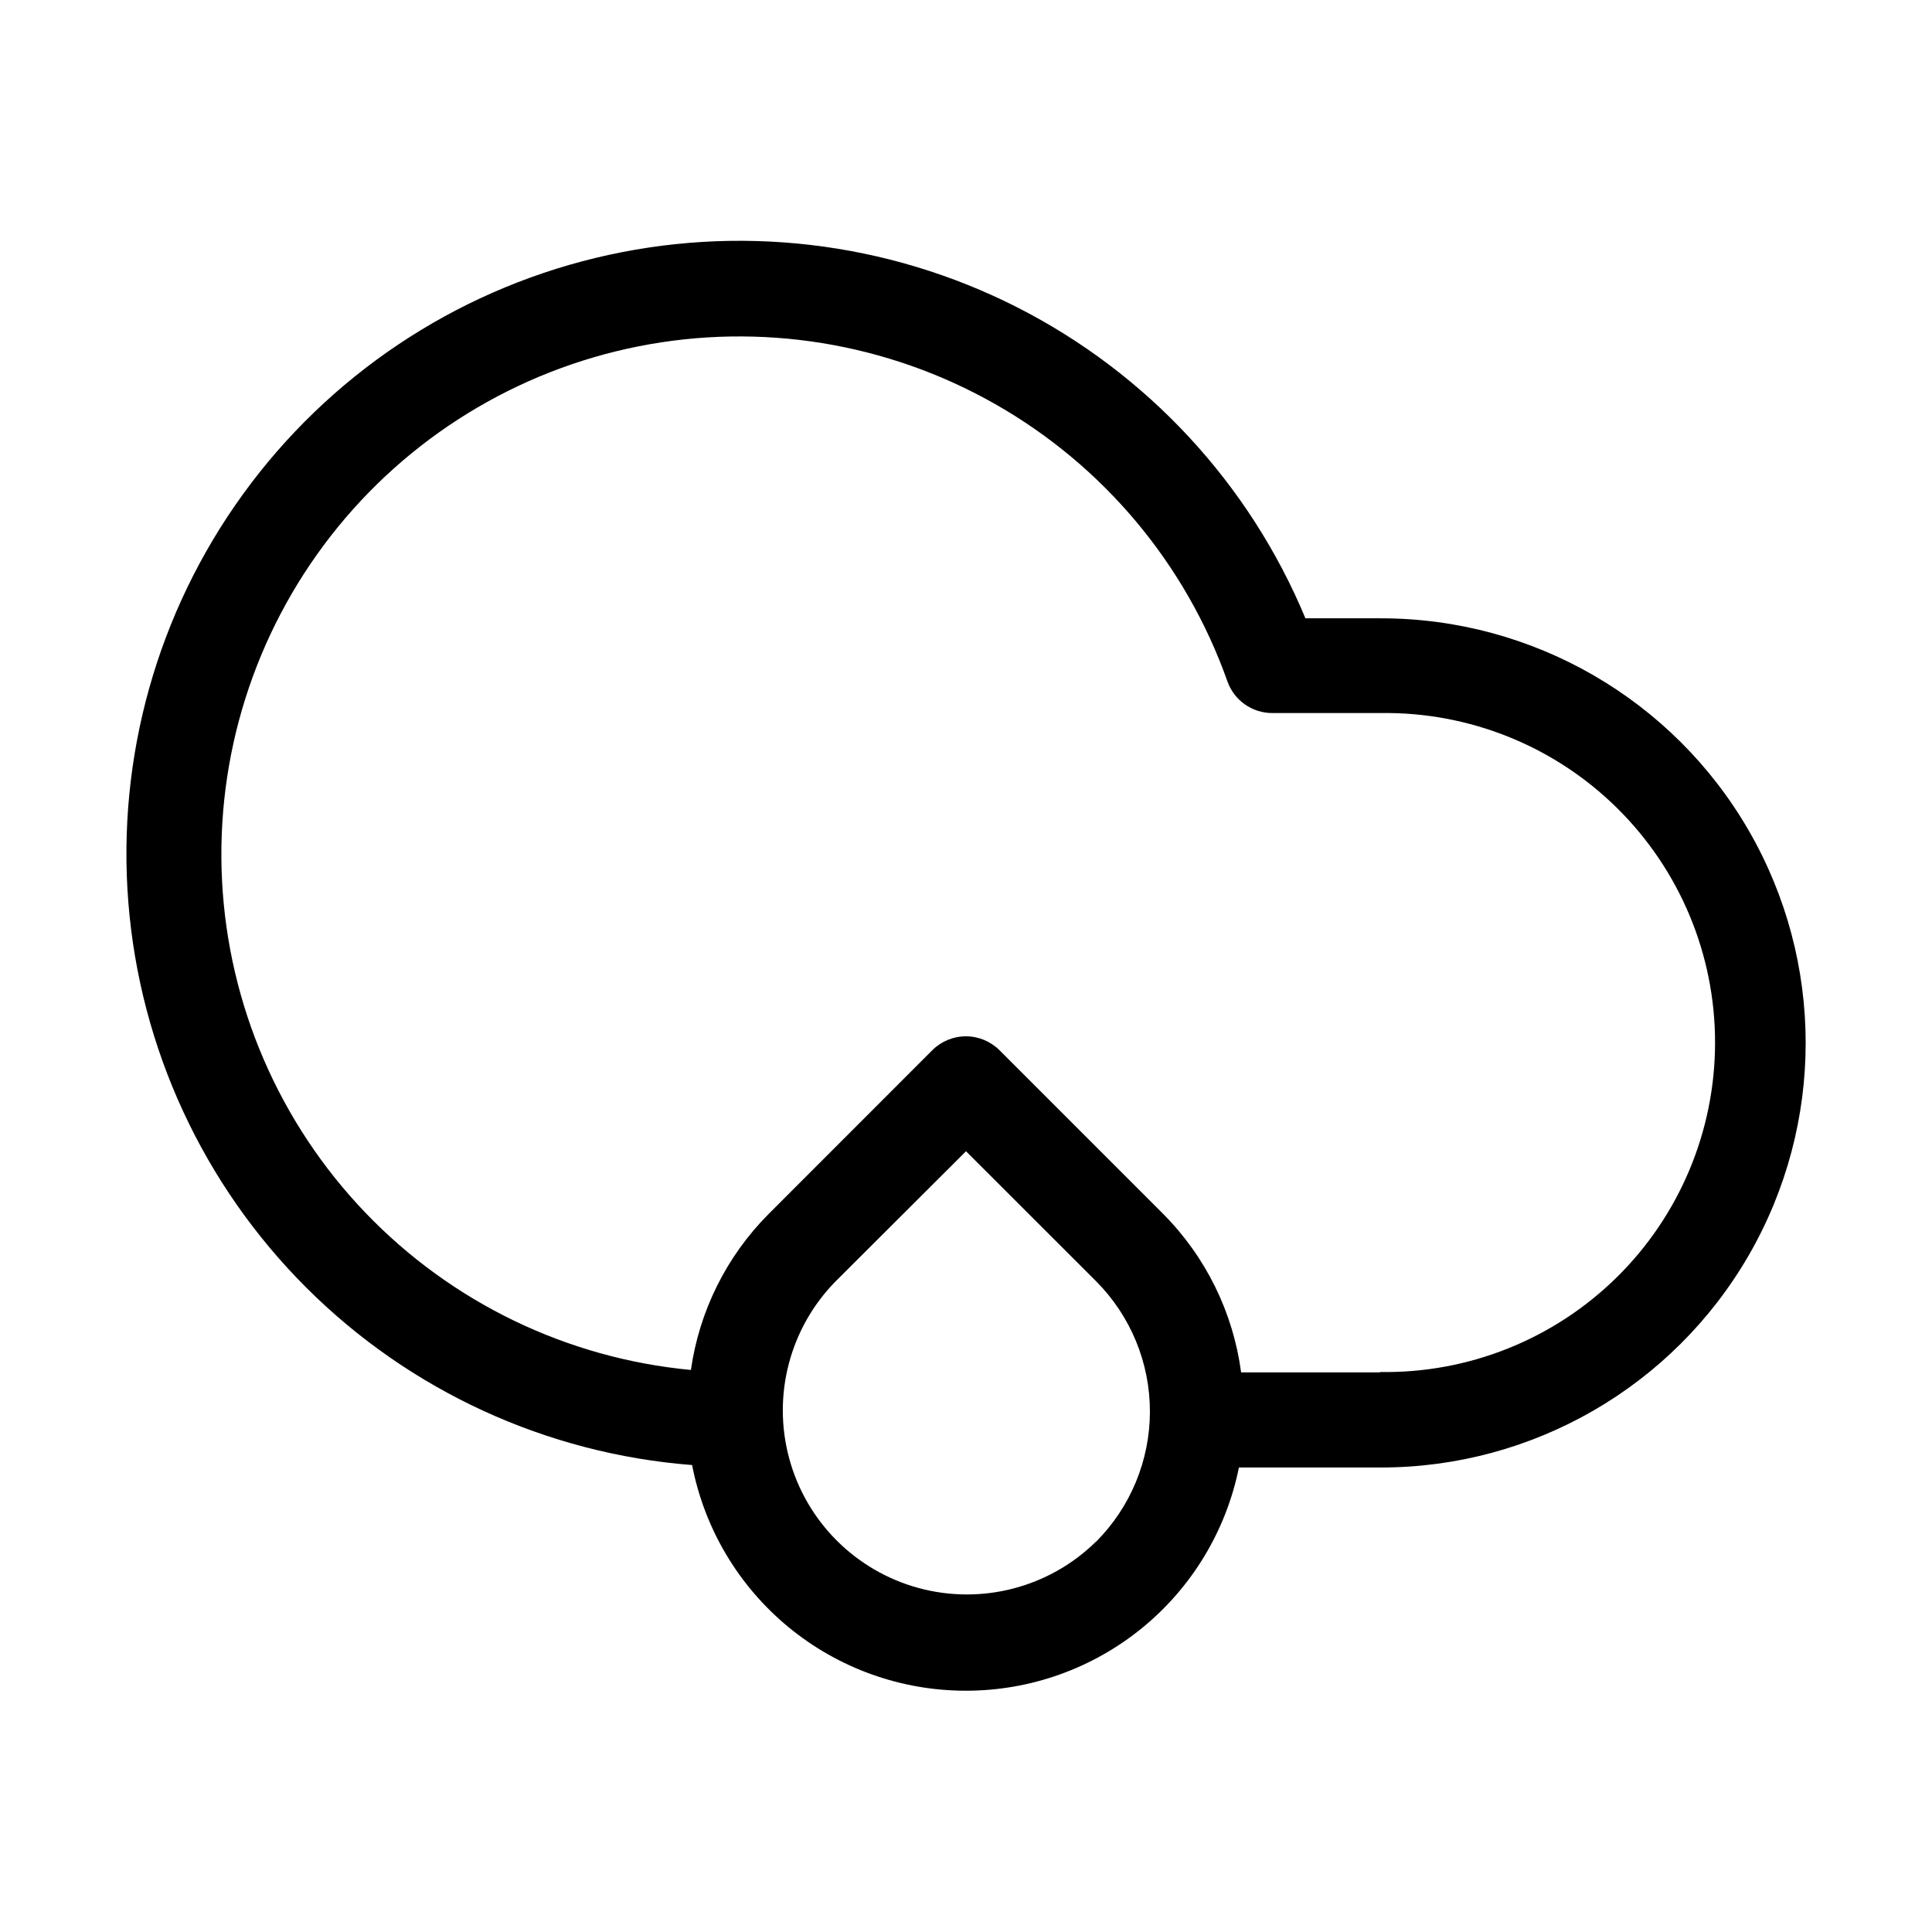 <?xml version="1.0" encoding="UTF-8"?>
<!-- Uploaded to: SVG Repo, www.svgrepo.com, Generator: SVG Repo Mixer Tools -->
<svg fill="#000000" width="800px" height="800px" version="1.1" viewBox="144 144 512 512" xmlns="http://www.w3.org/2000/svg">
 <path d="m510 307.86h-20.047c-14.859-35.707-41.973-64.945-76.461-82.453-34.488-17.504-74.094-22.133-111.69-13.047-37.598 9.086-70.719 31.285-93.406 62.609-22.691 31.32-33.461 69.715-30.375 108.27 3.086 38.555 19.828 74.746 47.211 102.06 27.383 27.316 63.617 43.965 102.18 46.953 3.266 16.852 12.297 32.039 25.547 42.953 13.246 10.914 29.883 16.871 47.047 16.852 17.027 0.004 33.535-5.887 46.715-16.668 13.184-10.785 22.227-25.793 25.602-42.488h37.68c40.199 0 77.344-21.445 97.445-56.258 20.098-34.812 20.098-77.703 0-112.52-20.102-34.816-57.246-56.262-97.445-56.262zm-75.57 244.7v0.004c-12.359 12.141-30.23 16.816-46.953 12.285-16.719-4.531-29.785-17.59-34.32-34.312-4.539-16.719 0.133-34.594 12.273-46.953l34.574-34.492 34.512 34.488-0.004 0.004c9.121 9.164 14.234 21.57 14.227 34.496-0.008 12.93-5.137 25.328-14.266 34.484zm75.34-44.859h-36.863c-2.106-15.871-9.352-30.617-20.633-41.98l-43.391-43.391c-2.363-2.367-5.57-3.695-8.91-3.695-3.344 0-6.551 1.328-8.914 3.695l-43.41 43.43c-11.121 11.191-18.332 25.672-20.551 41.293-32.828-3.078-63.449-17.871-86.266-41.676-22.816-23.801-36.301-55.023-37.988-87.949-1.688-32.93 8.539-65.367 28.801-91.375 20.266-26.008 49.219-43.852 81.559-50.27 32.34-6.418 65.91-0.977 94.57 15.328 28.66 16.305 50.492 42.379 61.504 73.457 1.781 5.043 6.555 8.41 11.902 8.398h28.758c23.391-0.336 45.941 8.73 62.59 25.164 16.652 16.434 26.012 38.863 25.98 62.258-0.027 23.395-9.441 45.801-26.129 62.191-16.691 16.395-39.258 25.406-62.652 25.02z"/>
</svg>